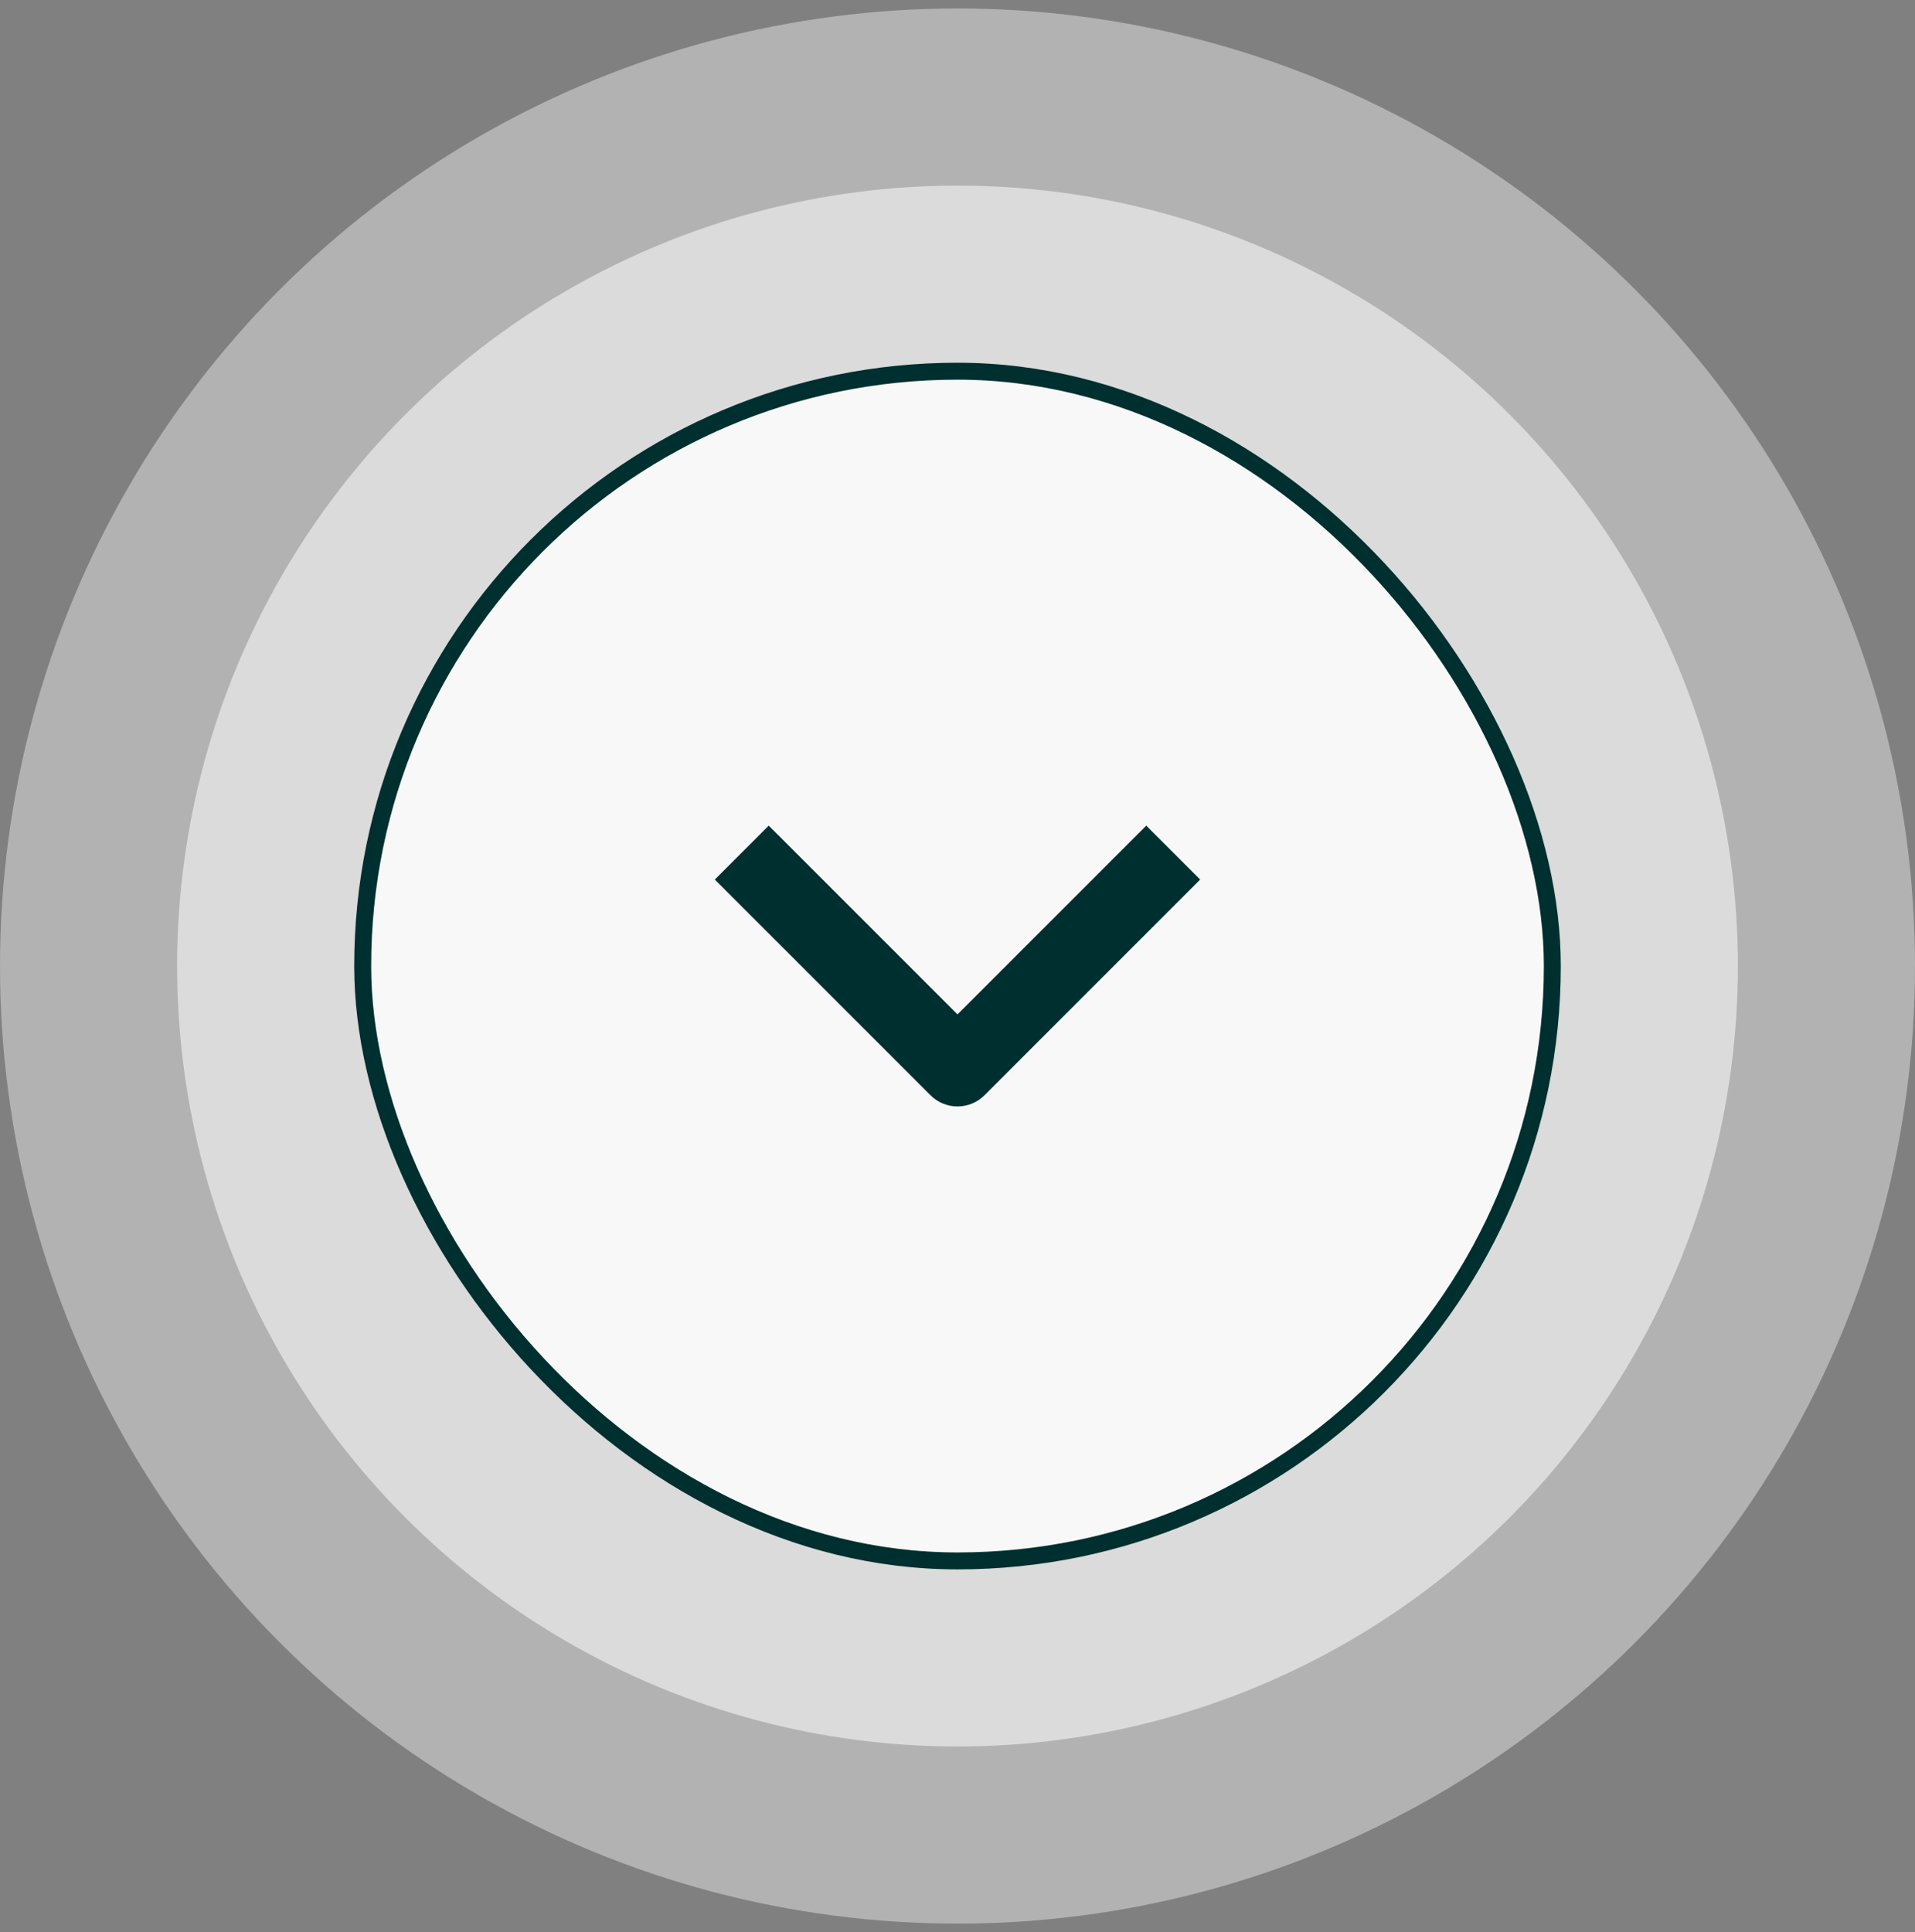 <svg xmlns="http://www.w3.org/2000/svg" width="113" height="114" viewBox="0 0 113 114" fill="none"><rect x="0" y="0" width="113" height="114" fill="#808080" stroke="none"/><circle cx="56.5" cy="57" r="56.5" fill="#F8F8F8" fill-opacity="0.41"></circle><circle cx="56.5" cy="57" r="46.049" fill="#F8F8F8" fill-opacity="0.59"></circle><rect x="21.402" y="21.902" width="70.197" height="70.197" rx="35.098" fill="#F8F8F8"></rect><rect x="21.402" y="21.902" width="70.197" height="70.197" rx="35.098" stroke="#002F2F"></rect><path fill-rule="evenodd" clip-rule="evenodd" d="M54.909 64.626L42.181 51.897L45.362 48.716L56.5 59.853L67.637 48.716L70.819 51.897L58.091 64.626C57.669 65.047 57.096 65.284 56.5 65.284C55.903 65.284 55.331 65.047 54.909 64.626Z" fill="#002F2F"></path></svg>
